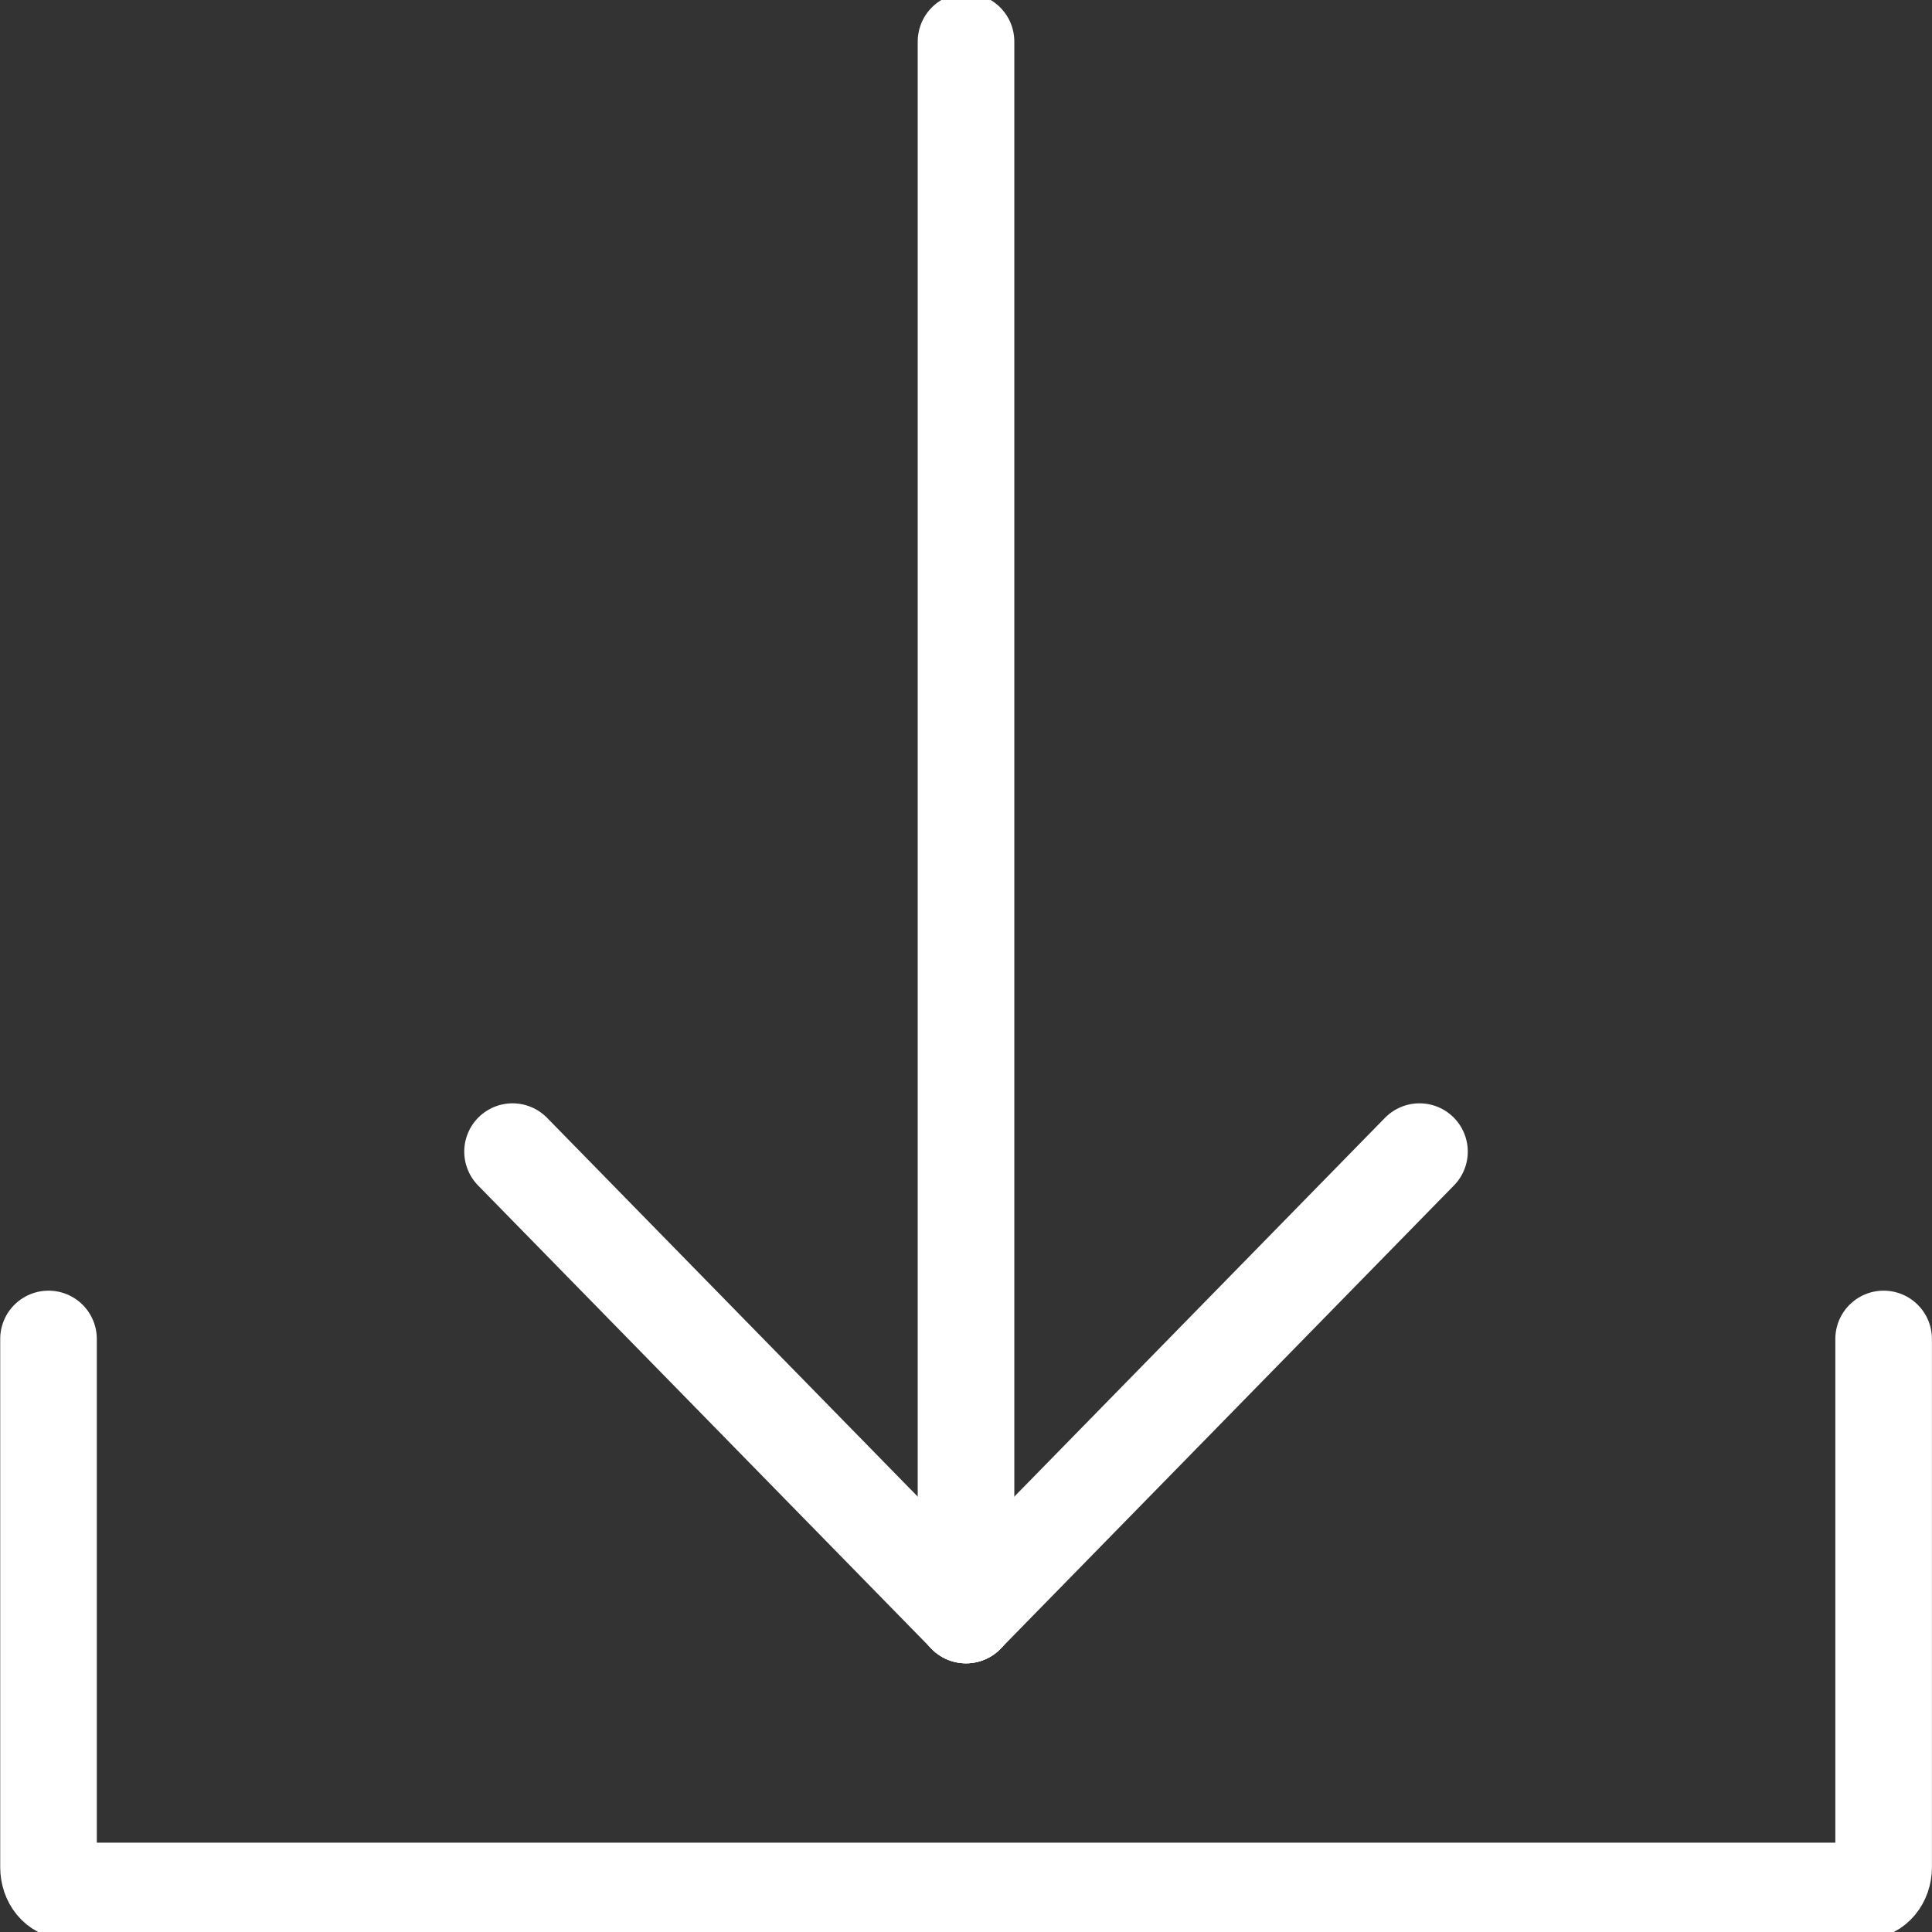 <?xml version="1.0" encoding="utf-8"?>
<!-- Generator: Adobe Illustrator 26.0.3, SVG Export Plug-In . SVG Version: 6.00 Build 0)  -->
<svg version="1.1"
	 id="svg8" xmlns:cc="http://creativecommons.org/ns#" xmlns:dc="http://purl.org/dc/elements/1.1/" xmlns:inkscape="http://www.inkscape.org/namespaces/inkscape" xmlns:rdf="http://www.w3.org/1999/02/22-rdf-syntax-ns#" xmlns:sodipodi="http://sodipodi.sourceforge.net/DTD/sodipodi-0.dtd" xmlns:svg="http://www.w3.org/2000/svg"
	 xmlns="http://www.w3.org/2000/svg" xmlns:xlink="http://www.w3.org/1999/xlink" x="0px" y="0px" viewBox="0 0 700 700"
	 style="enable-background:new 0 0 700 700;" xml:space="preserve">
<rect x="0" y="0" width="700" height="700" fill="#333333" stroke="none"/>
<style type="text/css">
	.st0{fill:none;stroke:#FFFFFF;stroke-width:35;stroke-linecap:round;stroke-linejoin:round;stroke-miterlimit:23.433;}
	.st1{fill:none;stroke:#FFFFFF;stroke-miterlimit:10;}
	.st2{fill:none;stroke:#FFFFFF;stroke-width:35;stroke-linecap:round;stroke-linejoin:round;stroke-miterlimit:15.118;}
	.st3{fill:none;stroke:#FFFFFF;stroke-width:6.482;stroke-linecap:round;stroke-linejoin:round;stroke-miterlimit:6.2;}
	.st4{fill:none;stroke:#FFFFFF;stroke-width:6.482;stroke-linecap:round;stroke-linejoin:round;}
	.st5{fill:none;stroke:#FFFFFF;stroke-width:8.073;stroke-linecap:round;stroke-linejoin:round;stroke-miterlimit:6.2;}
	.st6{fill:none;stroke:#FFFFFF;stroke-width:8.073;stroke-linecap:round;stroke-linejoin:round;}
	.st7{fill:none;stroke:#FFFFFF;stroke-width:6.618;stroke-linecap:round;stroke-linejoin:round;}
	.st8{fill:none;stroke:#FFFFFF;stroke-width:35;stroke-linejoin:round;stroke-miterlimit:15.118;}
	.st9{fill:none;stroke:#FFFFFF;stroke-width:35;stroke-linejoin:round;stroke-miterlimit:17.419;}
	.st10{fill:none;stroke:#FFFFFF;stroke-width:35;stroke-linecap:round;stroke-linejoin:round;stroke-miterlimit:17.419;}
	.st11{fill:none;stroke:#FFFFFF;stroke-width:35;stroke-linejoin:round;stroke-miterlimit:23.433;}
	.st12{fill:none;stroke:#FFFFFF;stroke-width:7.957;stroke-linecap:round;stroke-linejoin:round;}
	.st13{fill:none;stroke:#FFFFFF;stroke-width:35.003;stroke-linecap:round;stroke-linejoin:round;stroke-miterlimit:15.118;}
	.st14{fill:none;stroke:#FFFFFF;stroke-width:22.997;stroke-linecap:round;stroke-linejoin:round;}
	.st15{fill:none;stroke:#FFFFFF;stroke-width:6.085;stroke-linecap:round;stroke-linejoin:bevel;}
	.st16{fill:none;stroke:#FFFFFF;stroke-width:9.027;stroke-linecap:round;stroke-linejoin:round;}
	.st17{fill:none;stroke:#FFFFFF;stroke-width:35;stroke-miterlimit:15.118;}
	.st18{fill:none;stroke:#FFFFFF;stroke-width:14.841;stroke-linecap:round;stroke-linejoin:round;}
	.st19{fill:none;stroke:#FFFFFF;stroke-width:35;stroke-linecap:round;stroke-miterlimit:15.118;}
</style>
<g id="layer1" transform="translate(244.173,202.685)">
	<g id="g2151" transform="translate(708.395,-1395.242)">
		<path id="path851" class="st0" d="M1994.2-7286.7c12.8-9.6,11.3-29.6,0-40.9l-136.8-136.8c-11.3-11.3-29.6-11.3-40.9,0
			L1594.5-7243l-221.6,221.2c-11.4,70.9-23.2,142.2-34.6,213.1l212.3-35.4c114.8-114.8,169-168.8,223.8-223.4
			C1829.2-7121.9,1883-7175.6,1994.2-7286.7L1994.2-7286.7z"/>
		<path id="rect919" class="st1" d="M1928-7220.5l-2.4,2.4c-7.5,7.5-19.7,7.5-27.2,0l-152.7-152.7c-7.5-7.5-7.5-19.7,0-27.2l2.4-2.4
			c7.5-7.5,19.7-7.5,27.2,0l152.7,152.7C1935.5-7240.2,1935.5-7228,1928-7220.5z"/>
		<path id="path925" class="st1" d="M1465.2-6811.7l-122.1-122.1l-4.8,125.2L1465.2-6811.7z"/>
		<path id="rect927" class="st1" d="M1569.6-6864.3l-2.4,2.4c-7.5,7.5-19.7,7.5-27.2,0l-152.7-152.7c-7.5-7.5-7.5-19.7,0-27.2
			l2.4-2.4c7.5-7.5,19.7-7.5,27.2,0l152.7,152.7C1577.1-6884,1577.1-6871.8,1569.6-6864.3z"/>
	</g>
	<g id="g2099" transform="translate(-22.725,-737.991)">
		<ellipse id="path1009" class="st1" cx="-717" cy="-7974.7" rx="20.2" ry="20.2"/>
		<path id="path1011" class="st2" d="M-717-7907.4v143.1"/>
		<path id="rect1013" class="st0" d="M-1035.1-8076.7c-8,0-14.4,6.4-14.4,14.4v391.4c0,8,6.4,14.4,14.4,14.4h87.8v137.1l269.8-137.1
			h119.6h159.1c8,0,14.4-6.4,14.4-14.4v-391.4c0-8-6.4-14.4-14.4-14.4H-1035.1z"/>
	</g>
	<g id="g2242" transform="translate(556.426,-843.569)">
		<path id="path1080" class="st2" d="M-4766.7-2931.5h155.4l263.2-411.2h90.4h155.4"/>
		<path id="path1084" class="st2" d="M-4102.3-3342.7l-149.9-75.6"/>
		<path id="path1100" class="st2" d="M-4102.3-3342.7l-149.9,75.6"/>
		<path id="path1106" class="st2" d="M-4102.3-2931.5l-149.9-75.6"/>
		<path id="path1108" class="st2" d="M-4102.3-2931.5l-149.9,75.6"/>
		<path id="path1092" class="st2" d="M-4766.9-3342.7h155.4l263.2,411.2h90.4h155.4"/>
	</g>
	<g id="g2234" transform="translate(-396.859,-1264.916)">
		<path id="rect989-9" class="st0" d="M-3701.7-4517.9h395.6c12.7,0,23,10.2,23,22.9v544.6c0,12.7-10.3,22.9-23,22.9h-395.6
			c-12.7,0-23-10.2-23-22.9V-4495C-3724.7-4507.7-3714.5-4517.9-3701.7-4517.9z"/>
		<path id="path1131" class="st2" d="M-3723-4572.4h439.6"/>
		<path id="path1133" class="st2" d="M-3628.8-4441.7v437.9"/>
		<path id="path1135" class="st2" d="M-3503.9-4441.7v437.9"/>
		<path id="path1137" class="st2" d="M-3379-4441.7v437.9"/>
		<path id="path1139" class="st2" d="M-3567.8-4592.5h129.1"/>
	</g>
	<g id="g2165" transform="translate(444.502,591.945)">
		<path id="rect1147" class="st0" d="M-6.2-309.5l0,191.4c0,4.8-3.2,8.6-7.1,8.6H-664c-4,0-7.1-3.8-7.1-8.6v-191.4"/>
		<g id="g1663" transform="matrix(1,0,0,-1,-440.27,-837.778)">
			<path id="path1149" class="st2" d="M101.6-58.2v-570.1"/>
			<path id="path1151" class="st2" d="M101.6-628.3L-62.7-460.4"/>
			<path id="path1153" class="st2" d="M101.6-628.3l164.3,167.9"/>
		</g>
	</g>
	<g id="g2170" transform="translate(-1852.396,-902.058)">
		<path id="path1239" class="st2" d="M-5188.7-4290.7l0-664.4"/>
		<path id="path1241" class="st2" d="M-5055.9-4290.3l-265.6,0"/>
		<path id="path1243" class="st2" d="M-5055.9-4955.4l-265.6,0"/>
	</g>
	<g id="g2065" transform="translate(150.4,-731.41)">
		<path id="path1247" class="st2" d="M-2701.5-7804.5h664.5"/>
		<path id="path1249" class="st2" d="M-2701.5-8028.2h664.5"/>
		<path id="path1251" class="st2" d="M-2701.5-7580.9h664.5"/>
	</g>
	<g id="g1580" transform="matrix(1.402,0,0,1.456,666.007,-1856.044)">
		<path id="path1339" class="st3" d="M1324-3577.5v321H956.6v-456.1l0,0h225.9"/>
		<path id="path1341" class="st4" d="M1319.1-3572.8h-136.6c-2.7,0-4.9-2.1-4.9-4.7v-130.4c0-2.6,2.2-4.7,4.9-4.7l141.5,135.1
			C1324-3574.9,1321.8-3572.8,1319.1-3572.8z"/>
	</g>
	<g id="g1592" transform="matrix(1.403,0,0,1.395,-518.943,-1492.03)">
		<g id="g1584" transform="matrix(0.82,0,0,0.819,-1000.815,8.591)">
			<path id="path1325" class="st5" d="M-32.8-3657.5v409.5h-447.4v-581.8l0,0h275"/>
			<path id="rect1297" class="st6" d="M-38.8-3651.5h-166.4c-3.3,0-6-2.7-6-6v-166.4c0-3.3,2.7-6,6-6l172.3,172.3
				C-32.8-3654.2-35.5-3651.5-38.8-3651.5z"/>
		</g>
		<path id="path1343" class="st7" d="M-1314.2-2817.3h212.2"/>
		<path id="path1345" class="st7" d="M-1314.2-2895.7h212.2"/>
		<path id="path1347" class="st7" d="M-1314.2-2738.8h212.2"/>
	</g>
	<g id="g2117" transform="translate(604.6,-721.44)">
		<path id="rect1357" class="st8" d="M-3231.9-6539c166.3,0,332.5,0,498.8,0c55.4,55.4,110.8,110.8,166.2,166.2
			c0,166.3,0,332.5,0,498.8c-221.7,0-443.3,0-665,0C-3231.9-6095.7-3231.9-6317.4-3231.9-6539L-3231.9-6539z"/>
		<rect id="rect1361" x="-3036.7" y="-6539" class="st8" width="274.7" height="179.2"/>
		<path id="path1365" class="st2" d="M-2846.7-6479.5v58.6"/>
		<g id="g1379" transform="matrix(1.152,0,0,1.152,2485.573,-1321.016)">
			<rect id="rect1363" x="-4859.9" y="-4184.2" class="st9" width="372.7" height="232.7"/>
			<g id="g1373">
				<path id="path1367" class="st10" d="M-4550.8-4110h-245.4"/>
				<path id="path1369" class="st10" d="M-4550.8-4025.7h-245.4"/>
			</g>
		</g>
	</g>
	<g id="g1607" transform="translate(1226.356,-2041.938)">
		<path id="path1381" class="st11" d="M3063.3-6674.5v85 M2668.5-6589.5v-237.1l0,0h242.7"/>
		<path id="path1383" class="st2" d="M3058.1-6669.2h-146.8c-2.9,0-5.3-2.3-5.3-5.3v-146.8c0-2.9,2.3-5.3,5.3-5.3l152.1,152
			C3063.3-6671.6,3061-6669.2,3058.1-6669.2z"/>
		<path id="path1410" class="st2" d="M3089.8-6524h48.2"/>
		<path id="path1402" class="st8" d="M2670.7-6341.5h-137.3v-243.8l0,0h665v243.8h-126.6"/>
		<g id="g1597" transform="translate(-171.601,-248.728)">
			<path id="path1385" class="st2" d="M2923.5-6063.9h228.1"/>
			<path id="path1389" class="st2" d="M2923.5-5992.6h228.1"/>
			<rect id="rect1393" x="2837" y="-6143.7" class="st8" width="401.1" height="230.9"/>
		</g>
	</g>
	<g id="g2246" transform="translate(-651.262,-907.691)">
		<path id="path1419" class="st2" d="M-6722.2-1416.2l664.6-664.6"/>
		<path id="path1421" class="st2" d="M-6722.2-2080.9l664.6,664.6"/>
	</g>
	<g id="g2077" transform="translate(238.126,-1067.783)">
		
			<ellipse id="ellipse1423" transform="matrix(0.703 -0.711 0.711 0.703 3707.238 -6292.511)" class="st2" cx="-5681.7" cy="-7585.7" rx="216.8" ry="213.3"/>
		<path id="path1425" class="st2" d="M-5231.8-7135.9l-299-299"/>
	</g>
	<g id="g2129" transform="translate(986.163,-854.725)">
		<path id="path1455" class="st0" d="M-80-6336.5h-132.8v-69.2l0,0H-80V-6336.5z"/>
		<g id="g1632" transform="translate(-791.988,-1017.274)">
			<path id="path1451" class="st0" d="M915.5-4723.5h-540v-595.8l0,0h540V-4723.5z"/>
			<path id="path1457" class="st0" d="M815.7-5271.6H475.4v-26l0,0h340.3V-5271.6z"/>
		</g>
		<g id="g1488" transform="matrix(1.165,0,0,1.163,3430.166,-880.554)">
			<g id="g1628">
				<path id="path1343-2" class="st12" d="M-3198.4-4467.1h258.4"/>
				<path id="path1345-2" class="st12" d="M-3198.4-4560.1h258.4"/>
				<path id="path1347-0" class="st12" d="M-3198.4-4374h258.4"/>
				<path id="path1347-0-7" class="st12" d="M-3200.6-4280.9h258.4"/>
			</g>
		</g>
	</g>
	<g id="g2178" transform="translate(-1784.909,-907.88)">
		
			<ellipse id="ellipse1490" transform="matrix(0.904 -0.427 0.427 0.904 1658.874 -2066.893)" class="st13" cx="-3782.7" cy="-4735.1" rx="91.2" ry="89.5"/>
		<path id="path1492" class="st2" d="M-3582.3-4617l-124.1-70.2"/>
		
			<ellipse id="ellipse1494" transform="matrix(0.427 -0.904 0.904 0.427 1900.282 -6000.051)" class="st13" cx="-3782.7" cy="-4499" rx="89.5" ry="91.2"/>
		<path id="path1496" class="st2" d="M-3582.3-4617l-124.1,70.2"/>
		<path id="path1498" class="st2" d="M-3582.3-4617l373.4-112.5"/>
		<path id="path1500" class="st2" d="M-3582.3-4617l373.4,112.5"/>
	</g>
	<g id="g2260" transform="translate(-375.209,-976.967)">
		<g id="g1542" transform="matrix(1.523,0,0,1.521,447.422,-646.112)">
			<path id="path1537" class="st14" d="M-5813.6-824.9v-72.7"/>
			<path id="path1506" class="st14" d="M-5813.6-460.7v-247"/>
			<ellipse id="path1512" class="st15" cx="-5813.6" cy="-766.3" rx="89.2" ry="89.1"/>
		</g>
		<g id="g1547" transform="matrix(1.523,0,0,1.521,449.929,-646.112)">
			<path id="path1530" class="st14" d="M-5655.5-658.9v-238.6"/>
			<path id="path1510" class="st14" d="M-5655.5-460.7v-81"/>
			<ellipse id="circle1514" class="st15" cx="-5655.5" cy="-600.4" rx="89.2" ry="89.1"/>
		</g>
		<g id="g1552" transform="matrix(1.523,0,0,1.521,405.229,-644.485)">
			<path id="path1523" class="st14" d="M-5466.4-774.5v-124.1"/>
			<path id="path1508" class="st14" d="M-5466.4-461.8v-195.5"/>
			<ellipse id="circle1516" class="st15" cx="-5466.4" cy="-715.9" rx="89.2" ry="89.1"/>
		</g>
	</g>
	<g id="g2634" transform="translate(-228.226,-219.406)">
		<rect id="rect989-0" x="-8505.4" y="-7041.1" class="st0" width="438.5" height="665"/>
		<path id="path993-1" class="st2" d="M-8316.4-6708.6h499.1"/>
		<path id="path995-0" class="st2" d="M-7817.3-6708.6l-147,143.8"/>
		<path id="path997-6" class="st2" d="M-7817.3-6708.6l-147-143.8"/>
	</g>
	<g id="g2640" transform="translate(-215.526,-196.222)">
		<rect id="rect2604" x="-7083.2" y="-7064.2" class="st0" width="438.5" height="665"/>
		<path id="path2606" class="st2" d="M-6395.2-6731.7h-499.1"/>
		<path id="path2608" class="st2" d="M-6894.2-6731.7l147,143.8"/>
		<path id="path2610" class="st2" d="M-6894.2-6731.7l147-143.8"/>
	</g>
	<g id="g2158" transform="translate(-1893.251,-908.484)">
		<path id="rect1147-4" class="st0" d="M-7694-4481.2l0,191.4c0,4.8-3.2,8.6-7.1,8.6h-650.7c-4,0-7.1-3.8-7.1-8.6v-191.4"/>
		<g id="g1663-9" transform="translate(-755.121,-593.01)">
			<path id="path1149-7" class="st2" d="M-7271.4-3788.2v-570.1"/>
			<path id="path1151-5" class="st2" d="M-7271.4-4358.3l-164.3,167.9"/>
			<path id="path1153-4" class="st2" d="M-7271.4-4358.3l164.3,167.9"/>
		</g>
	</g>
	<path id="path1245-9" class="st2" d="M1783.1-3986.7h664.4"/>
	<g id="g1713" transform="translate(152.4,-1113.367)">
		<path id="path1245" class="st2" d="M197.2-2947.3h664.4"/>
		<path id="path1709" class="st2" d="M529.4-3279.5v664.4"/>
	</g>
	<g id="g2089" transform="translate(-401.075,-1192.866)">
		
			<ellipse id="ellipse1717" transform="matrix(0.703 -0.711 0.711 0.703 2444.14 -9067.468)" class="st2" cx="-9636.2" cy="-7460.6" rx="216.8" ry="213.3"/>
		<path id="path1719" class="st2" d="M-9186.4-7010.8l-299-299"/>
		<path id="path1721" class="st2" d="M-9780-7460.6h287.6"/>
		<path id="path1723" class="st2" d="M-9636.2-7604.4v287.6"/>
	</g>
	<g id="g2094" transform="translate(63.361,-1101.994)">
		
			<ellipse id="ellipse1725" transform="matrix(0.703 -0.711 0.711 0.703 3225.561 -7377.749)" class="st2" cx="-7222" cy="-7551.5" rx="216.8" ry="213.3"/>
		<path id="path1727" class="st2" d="M-6772.2-7101.7l-299-299"/>
		<path id="path1729" class="st2" d="M-7365.8-7551.5h287.6"/>
	</g>
	<g id="g2083" transform="translate(-7.45,-822.125)">
		
			<ellipse id="ellipse1731" transform="matrix(0.703 -0.711 0.711 0.703 3001.492 -8474.092)" class="st2" cx="-8647" cy="-7831.3" rx="216.8" ry="213.3"/>
		<path id="path1733" class="st2" d="M-8197.1-7381.5l-299-299"/>
	</g>
	<g id="g2189" transform="translate(-3120.861,-421.046)">
		<rect id="rect931" x="-7131.4" y="-2484.5" class="st0" width="581.8" height="581.8"/>
		<path id="path1745" class="st0" d="M-7048.3-2484.5v-83.2l0,0h581.8v581.8h-83.2"/>
	</g>
	<g id="g2202" transform="translate(-312.384,-1532.921)">
		<path id="path993-9" class="st2" d="M1294.8-3743.8h-269.1c-230.7,0-230.7-352.3,19.7-352.3h342h132.5"/>
		<path id="path995-1" class="st2" d="M1519.8-4096.1l-147,143.8"/>
		<path id="path997-1" class="st2" d="M1519.8-4096.1l-147-143.8"/>
	</g>
	<g id="g2214" transform="translate(56.755,-1230.297)">
		<path id="path1801" class="st2" d="M-903.7-4046.5h269.1c230.7,0,230.7-352.3-19.7-352.3h-342h-132.5"/>
		<path id="path1803" class="st2" d="M-1128.7-4398.7l147,143.8"/>
		<path id="path1805" class="st2" d="M-1128.7-4398.7l147-143.8"/>
	</g>
	<g id="g2197" transform="translate(-1808.65,-1076.804)">
		<path id="path1803-1" class="st2" d="M-3653-2848.8l-359.8,332.3"/>
		<path id="path1805-1" class="st2" d="M-3653-2848.8l-359.8-332.3"/>
	</g>
	<g id="g2193" transform="translate(-2672.449,-836.66)">
		<path id="path1803-1-2" class="st2" d="M-7427.2-3150.1l359.8,332.3"/>
		<path id="path1805-1-8" class="st2" d="M-7427.2-3150.1l359.8-332.3"/>
	</g>
	<g id="g2226" transform="translate(164.238,-1072.357)">
		<g id="g1871" transform="matrix(1.026,0,0,1.026,-467.165,-277.974)">
			<path id="path1803-14" class="st16" d="M-758.1-2744.8l147,143.8"/>
			<path id="path1805-8" class="st16" d="M-758.1-2744.8l147-143.8"/>
		</g>
		<path id="path1884" class="st17" d="M-1245.2-2834.5c0,104.6,63,198.9,159.7,239c96.7,40,208,17.9,282-56.1
			c74-74,96.1-185.2,56.1-281.9c-40.1-96.7-132.8-159.7-237.4-159.7l-260.2,0"/>
	</g>
	<path id="path1891" class="st2" d="M-5047.2-2702h-665l340.3-286.7L-5047.2-2702z M-5450.9-2323.7h-175.9V-2702h488.2v378.2h-175.9
		 M-5450.9-2324.2v-181.6l0,0h136.5v181.6"/>
	<g id="g2220" transform="translate(-24.145,-1106.224)">
		<g id="g1919" transform="matrix(-1.026,0,0,1.026,-903.165,-277.974)">
			<path id="path1915" class="st16" d="M1251.7-2836.6l147,143.8"/>
			<path id="path1917" class="st16" d="M1251.7-2836.6l147-143.8"/>
		</g>
		<path id="path1921" class="st17" d="M-2187.3-2928.6c0,104.6-63,198.9-159.7,239c-96.7,40-208,17.9-282-56.1
			c-74-74-96.1-185.2-56.1-281.9c40.1-96.7,132.8-159.7,237.4-159.7l260.2,0"/>
	</g>
	<g id="g2107" transform="translate(-240.947,-1137.516)">
		
			<ellipse id="path1934" transform="matrix(0.707 -0.707 0.707 0.707 5558.39 -1377.745)" class="st2" cx="1116.1" cy="-7398.4" rx="332.5" ry="332.5"/>
		<circle id="circle1936" class="st2" cx="1116.1" cy="-7398.4" r="225"/>
		<path id="path1962" class="st2" d="M1275.2-7239.3l75.8,75.8"/>
		<path id="path1940" class="st2" d="M881.2-7633.3l75.8,75.8"/>
		<path id="path1955" class="st2" d="M957-7239.3l-75.8,75.8"/>
		<path id="path1942" class="st2" d="M1351-7633.3l-75.8,75.8"/>
	</g>
	<g id="g2185" transform="translate(-291.467,-1158.517)">
		
			<ellipse id="ellipse1423-3" transform="matrix(6.726258e-03 -1 1 6.726258e-03 6839.221 -1847.379)" class="st2" cx="2489.7" cy="-4366.4" rx="117.9" ry="119.6"/>
		<path id="path1425-8" class="st2" d="M3034.9-4366.4l-425.5,0"/>
		<path id="path1992" class="st2" d="M2820.7-4267.8l0-98.5"/>
		<path id="path1994" class="st2" d="M2888.5-4284.9l0-81.5"/>
		<path id="path1998" class="st2" d="M2956.3-4267.9l0-98.5"/>
	</g>
	<path id="path2006" class="st18" d="M3797.2-4302.6l90.4,224.9l242.1,16.4l-186.2,155.4l59.2,235.1l-205.5-128.9l-205.5,128.9
		l59.2-235.1l-186.2-155.4l242.1-16.4L3797.2-4302.6z"/>
	<g id="g2209" transform="translate(-1.409,-1533.7)">
		
			<ellipse id="ellipse1490-5" transform="matrix(0.904 -0.427 0.427 0.904 2161.295 1177.021)" class="st13" cx="3707" cy="-4234.1" rx="91.2" ry="89.5"/>
		
			<ellipse id="ellipse2023" transform="matrix(0.904 -0.427 0.427 0.904 1953.992 1223.473)" class="st13" cx="3707" cy="-3748.3" rx="91.2" ry="89.5"/>
		
			<ellipse id="ellipse2025" transform="matrix(0.904 -0.427 0.427 0.904 2103.845 1406.428)" class="st13" cx="4190.2" cy="-3991.2" rx="91.2" ry="89.5"/>
		<path id="path2042" class="st2" d="M3803.6-4185.5l289.6,145.6"/>
		<path id="path2046" class="st2" d="M3788.4-3789.2l320.3-161"/>
	</g>
	<g id="g2054" transform="rotate(90,-767.894,-2037.618)">
		<path id="path2048" class="st2" d="M-2896.9,5731.4l359.8-332.3"/>
		<path id="path2050" class="st2" d="M-2896.9,5731.4l359.8,332.3"/>
	</g>
	<g id="g2060" transform="matrix(0,-1,-1,0,-2440.565,-1139.831)">
		<path id="path2056" class="st2" d="M2673.8,4717l359.8-332.3"/>
		<path id="path2058" class="st2" d="M2673.8,4717l359.8,332.3"/>
	</g>
	<g id="g2314" transform="translate(-516.093,-545.509)">
		<g id="g2266" transform="translate(-2502.509,196.926)">
			<g id="g2274-8" transform="translate(1989.08,-136.045)">
				<path id="path2264-2" class="st2" d="M-2860.7-2171.6l359.8-236.2"/>
				<path id="path2270-3" class="st2" d="M-2860.7-2171.6l359.8,236.2"/>
			</g>
			<path id="path2268-6" class="st19" d="M-906.8-2640v664.7"/>
		</g>
	</g>
	<g id="g2307" transform="translate(-398.887,-550.17)">
		<g id="g2274" transform="matrix(-1,0,0,1,-537.454,65.543)">
			<path id="path2264" class="st2" d="M1246.1-2171.6l359.8-236.2"/>
			<path id="path2270" class="st2" d="M1246.1-2171.6l359.8,236.2"/>
		</g>
		<path id="path2268" class="st19" d="M-1748.4-2438.4v664.7"/>
	</g>
	<g id="g2390" transform="translate(1422.774,-675.915)">
		<ellipse id="circle2373" class="st2" cx="-2297.8" cy="-2156.1" rx="156.1" ry="156.7"/>
		<path id="path2385" class="st2" d="M-2629.3-1648.1h663 M-2629.3-1648.1c-0.7-8.5-1-16.9-1-25.4c0-180.1,148.9-326,332.5-326
			c183.6,0,332.5,146,332.5,326c0,0,0,0,0,0l0,0c0,8.5-0.3,17-1,25.4"/>
	</g>
	<g id="g2400" transform="translate(-4.647)">
	</g>
	<path id="path2510" class="st2" d="M935.5-2761.3c-20.3-76.4-90.2-129.7-170.1-129.7c-6.4,0-12.8,0.3-19.1,1 M595.6-2761.5
		c-2-0.1-4-0.1-5.9-0.1c-86.6,0-156.7,69.4-156.7,155c0,37.2,8.2,80.7,38.1,101.3c161.2,110.8,427.7,110.8,588.9,0
		c29.9-20.6,38-64.1,38-101.3c0-85.6-70.2-155-156.7-155c-2,0-4,0-5.9,0.1 M595.4-2761.3c20.3-76.4,90.2-129.7,170.1-129.7
		c6.4,0,12.8,0.3,19.1,1"/>
	<rect id="rect2519" x="-946.2" y="-7260.5" class="st2" width="665" height="665"/>
	<g id="g2543" transform="translate(108.066,-1823.58)">
		<rect id="rect2525" x="-973.8" y="-5261.4" class="st2" width="98" height="98"/>
		<rect id="rect2527" x="-770.8" y="-5261.4" class="st2" width="98" height="98"/>
		<rect id="rect2529" x="-567.8" y="-5261.4" class="st2" width="98" height="98"/>
		<rect id="rect2531" x="-973.8" y="-5045.4" class="st2" width="98" height="98"/>
		<rect id="rect2533" x="-770.8" y="-5045.4" class="st2" width="98" height="98"/>
		<rect id="rect2535" x="-567.8" y="-5045.4" class="st2" width="98" height="98"/>
	</g>
	<rect id="rect2545" x="-946.2" y="-7191.3" class="st2" width="665" height="526.7"/>
	<g id="g2135-2" transform="translate(-65.371,-968.711)">
		<rect id="rect989-0-8" x="-5665.7" y="-6291.8" class="st0" width="438.5" height="665"/>
		<g id="g2645">
			<path id="path993-1-6" class="st2" d="M-5915.2-5959.2h499.1"/>
			<path id="path995-0-7" class="st2" d="M-5416.2-5959.2l-147,143.8"/>
			<path id="path997-6-6" class="st2" d="M-5416.2-5959.2l-147-143.8"/>
		</g>
	</g>
	<g id="g2597" transform="translate(1196.089,623.788)">
		<rect id="rect2589" x="-5395.2" y="-7884.3" class="st0" width="438.5" height="665"/>
		<path id="path2591" class="st2" d="M-5145.6-7551.7h-499.1"/>
		<path id="path2593" class="st2" d="M-5644.7-7551.7l147,143.8"/>
		<path id="path2595" class="st2" d="M-5644.7-7551.7l147-143.8"/>
	</g>
	<g id="g2694" transform="translate(-131.233,-432.595)">
		<path id="path2325" class="st2" d="M2243-2223.6h374.4"/>
		<path id="path2327" class="st2" d="M2243-2447.3h374.4"/>
		<path id="path2329" class="st2" d="M2243-1999.9h374.4"/>
		<circle id="path1755" class="st1" cx="2170.6" cy="-2447.3" r="17.5"/>
		<circle id="path1755-5" class="st1" cx="2170.6" cy="-2223.6" r="17.5"/>
		<circle id="path1755-2" class="st1" cx="2170.6" cy="-1999.9" r="17.5"/>
		<path id="path2653" class="st2" d="M1952.8-2223.6h145.3"/>
		<path id="path2655" class="st2" d="M1952.8-2447.3h145.3"/>
		<path id="path2657" class="st2" d="M1952.8-1999.9h145.3"/>
	</g>
	<path id="path2662" class="st2" d="M-9883.2-7113.2c-26.5-29.3-53-58.7-79.6-88c-44.5,0-89.1,0-133.6,0 M-10220.8-7113.2
		c26.5-29.3,53-58.7,79.6-88c44.5,0,89.1,0,133.6,0 M-9587.3-6654.8c-221.7,0-443.3,0-665,0c0-152.8,0-305.6,0-458.4
		c221.7,0,443.3,0,665,0C-9587.3-6960.4-9587.3-6807.6-9587.3-6654.8z"/>
	<g id="g2742">
		<rect id="rect2666" x="3491.9" y="-7127.5" class="st2" width="665" height="399.1"/>
		<path id="path2668" class="st2" d="M4156.9-7127.5l-665.1-1.3l331.4,294.8L4156.9-7127.5z"/>
		<path id="path2671" class="st2" d="M3716.8-6927.3l-225,200.2l665.1-1.3l-226-198.9l-107.6,94.7L3716.8-6927.3z"/>
	</g>
	<path id="path2677" class="st17" d="M-3803.1-8286.6v-502.9h-161.1v586.1h233.6v-665h-314v581.8"/>
	<g id="g2737" transform="translate(-30.108,-18.972)">
		<path id="path2696" class="st2" d="M3480.4-2664.2c61.5-22.4,126.3-33.9,191.6-33.9c65.3,0,130.1,11.4,191.6,33.8"/>
		<path id="circle2698" class="st2" d="M3409.8-2788.9c83.4-33.9,172.4-51.3,262.1-51.3c89.7,0,178.7,17.4,262.1,51.3"/>
		<path id="circle2700" class="st2" d="M3339.7-2913c105.1-45.7,218.1-69.2,332.2-69.2c114.2,0,227.2,23.5,332.3,69.2"/>
		<ellipse id="path2723" class="st2" cx="3671.9" cy="-2506.6" rx="70.9" ry="70.9"/>
	</g>
</g>
</svg>

